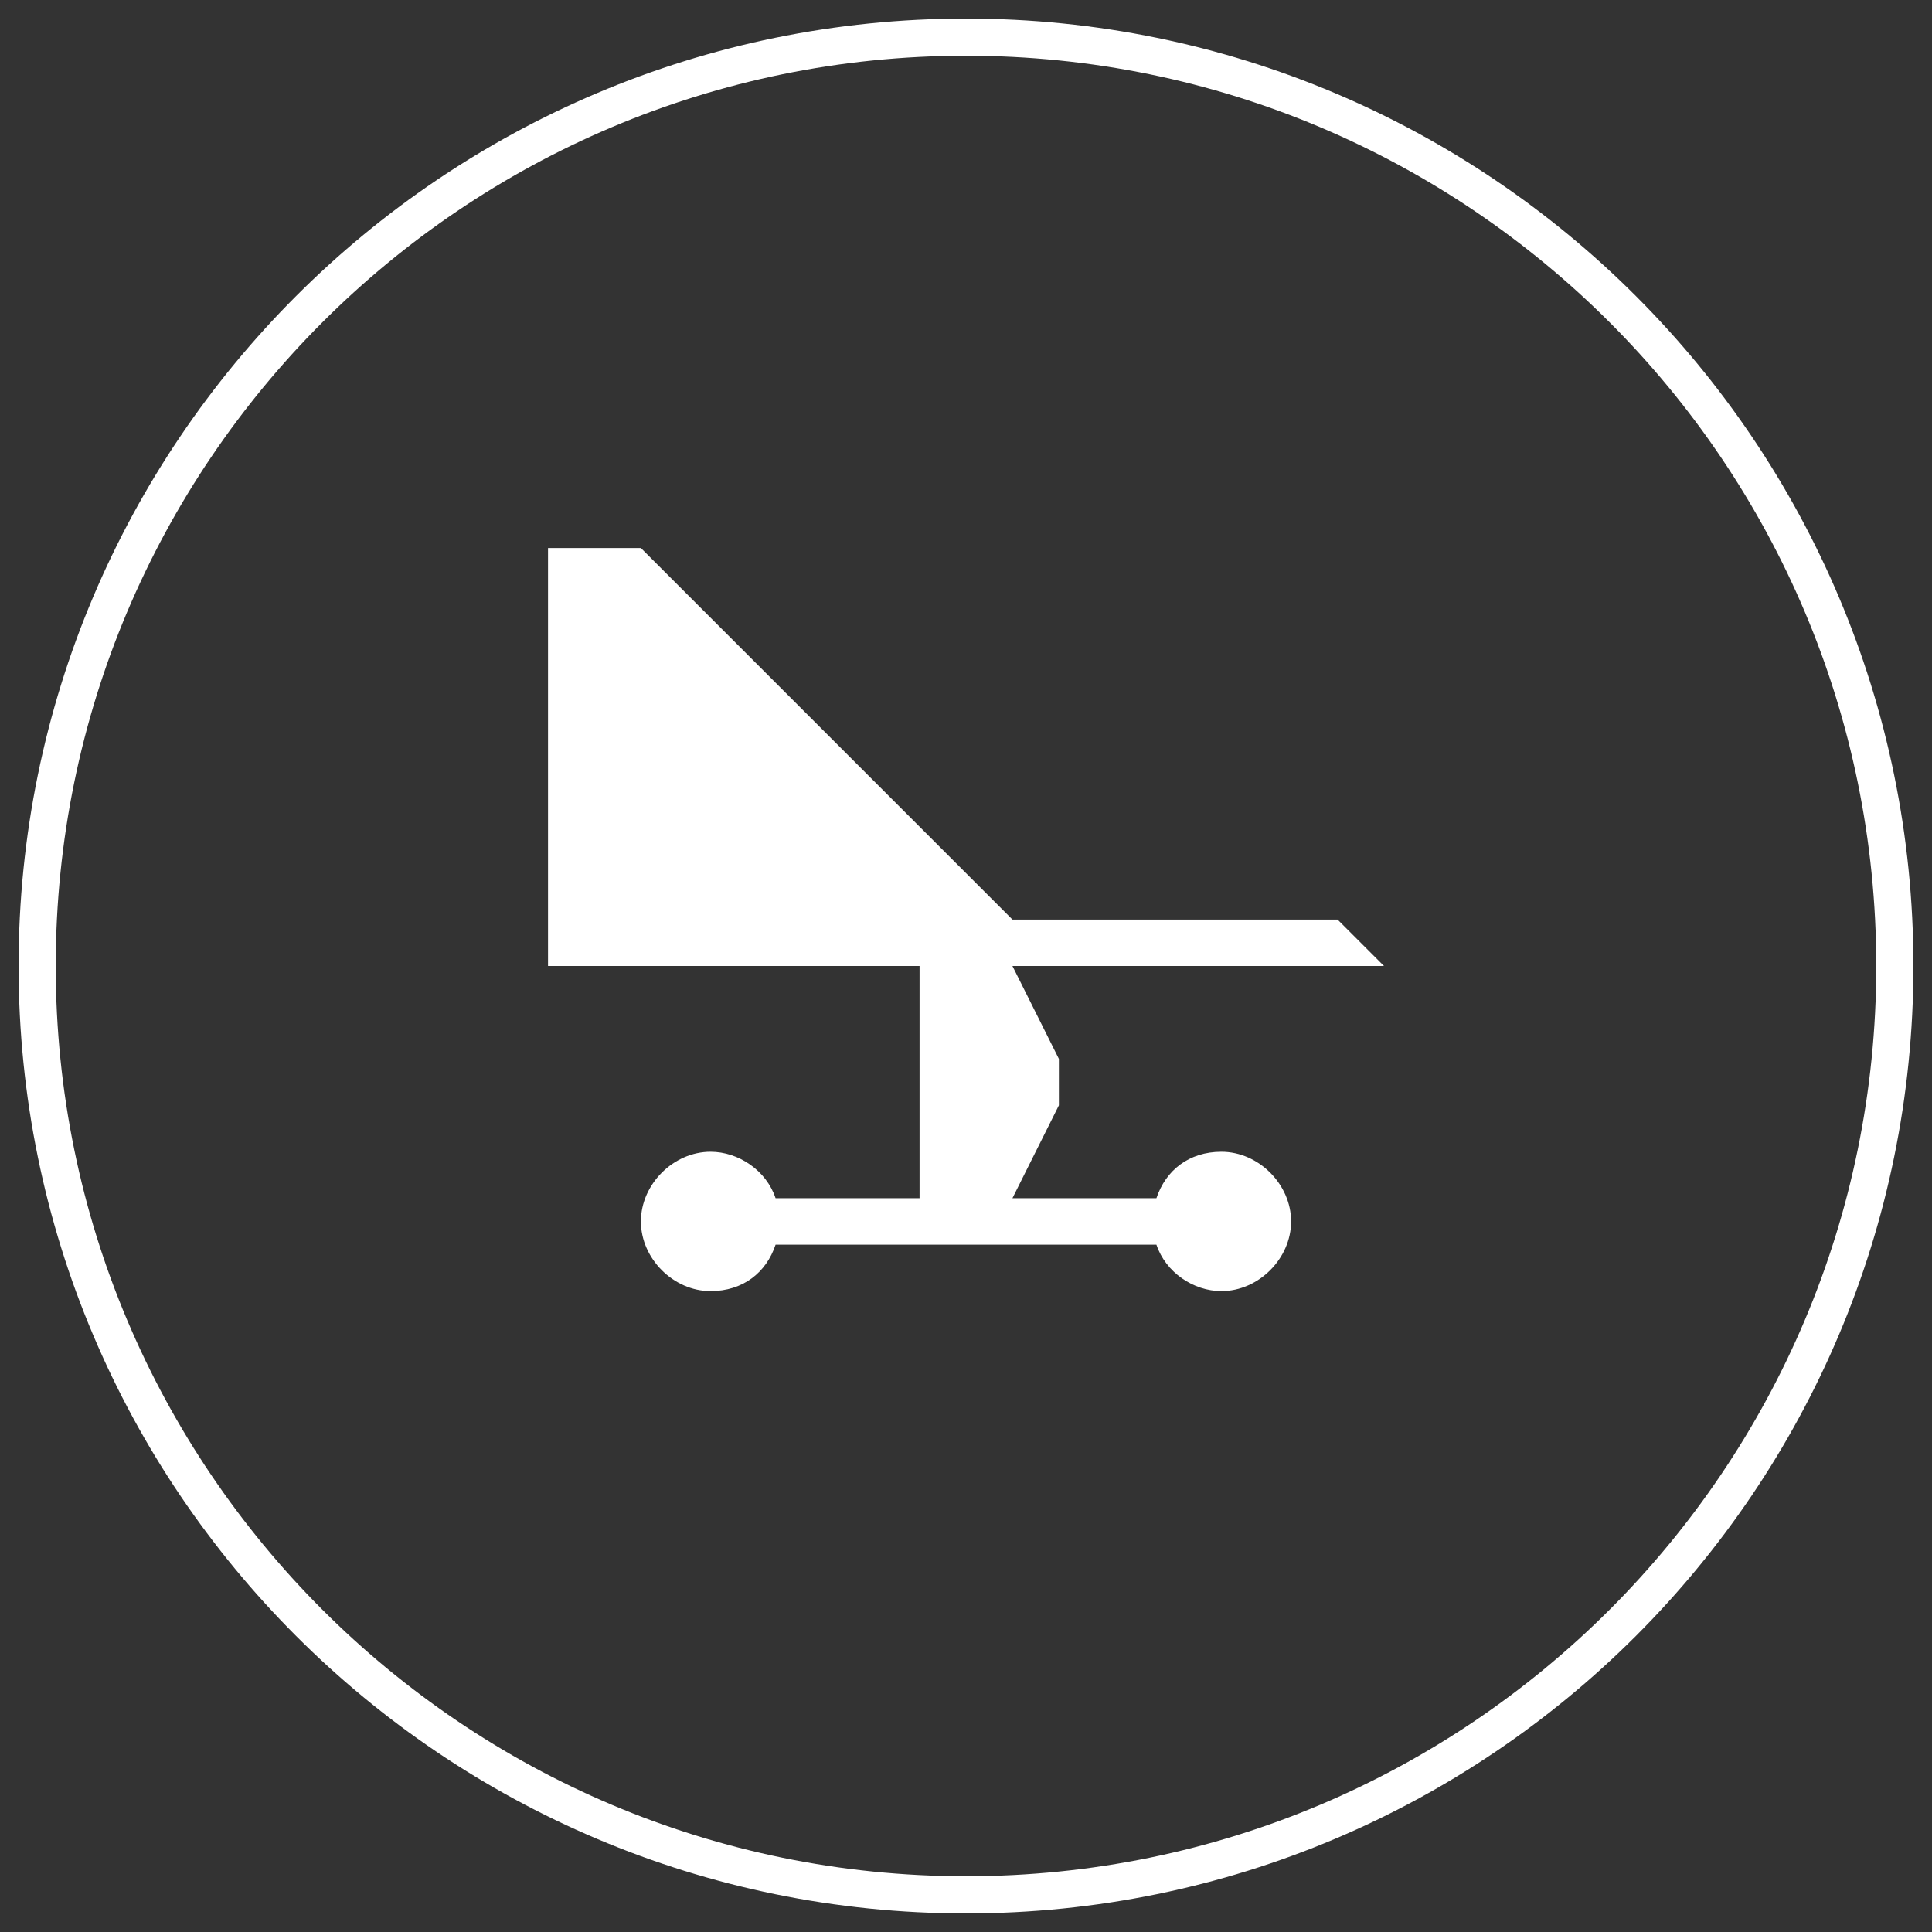 <?xml version="1.0" encoding="UTF-8"?>
<svg width="52px" height="52px" viewBox="0 0 52 52" version="1.1" xmlns="http://www.w3.org/2000/svg" xmlns:xlink="http://www.w3.org/1999/xlink">
    <rect x="0" y="0" width="52" height="52" fill="#333333" stroke="none"/>
    <g id="3-2_Solution_VP2" stroke="none" stroke-width="1" fill="none" fill-rule="evenodd">
        <g id="VP2-Overview_Desktop-(lg,-1280px)" transform="translate(-853, -1273)" fill-rule="nonzero">
            <g id="Group-3" transform="translate(854, 1274)">
                <g id="weatherstation" transform="translate(10, 10)" fill="#fff">
                    <g id="Layer_3" transform="translate(3.75, 3.75)">
                        <path d="M18.125,16.25 C17.25,16.25 16.625,16.75 16.375,17.5 L12.5,17.5 L13.75,15 L13.75,13.75 L12.5,11.25 L22.5,11.25 L21.25,10 L12.5,10 L2.5,0 L0,0 L0,11.25 L10,11.25 L10,17.5 L6.125,17.5 C5.875,16.75 5.125,16.25 4.375,16.25 C3.375,16.25 2.5,17.125 2.5,18.125 C2.5,19.125 3.375,20 4.375,20 C5.25,20 5.875,19.5 6.125,18.75 L16.375,18.75 C16.625,19.5 17.375,20 18.125,20 C19.125,20 20,19.125 20,18.125 C20,17.125 19.125,16.25 18.125,16.25 Z" id="Path"></path>
                    </g>
                </g>
                <path d="M25,50 C11.193,50 0,38.807 0,25 C0,11.193 11.193,0 25,0 C38.807,0 50,11.193 50,25 C50,38.807 38.807,50 25,50 Z" id="Combined-Shape-path" stroke="#fff"></path>
            </g>
        </g>
    </g>
</svg>